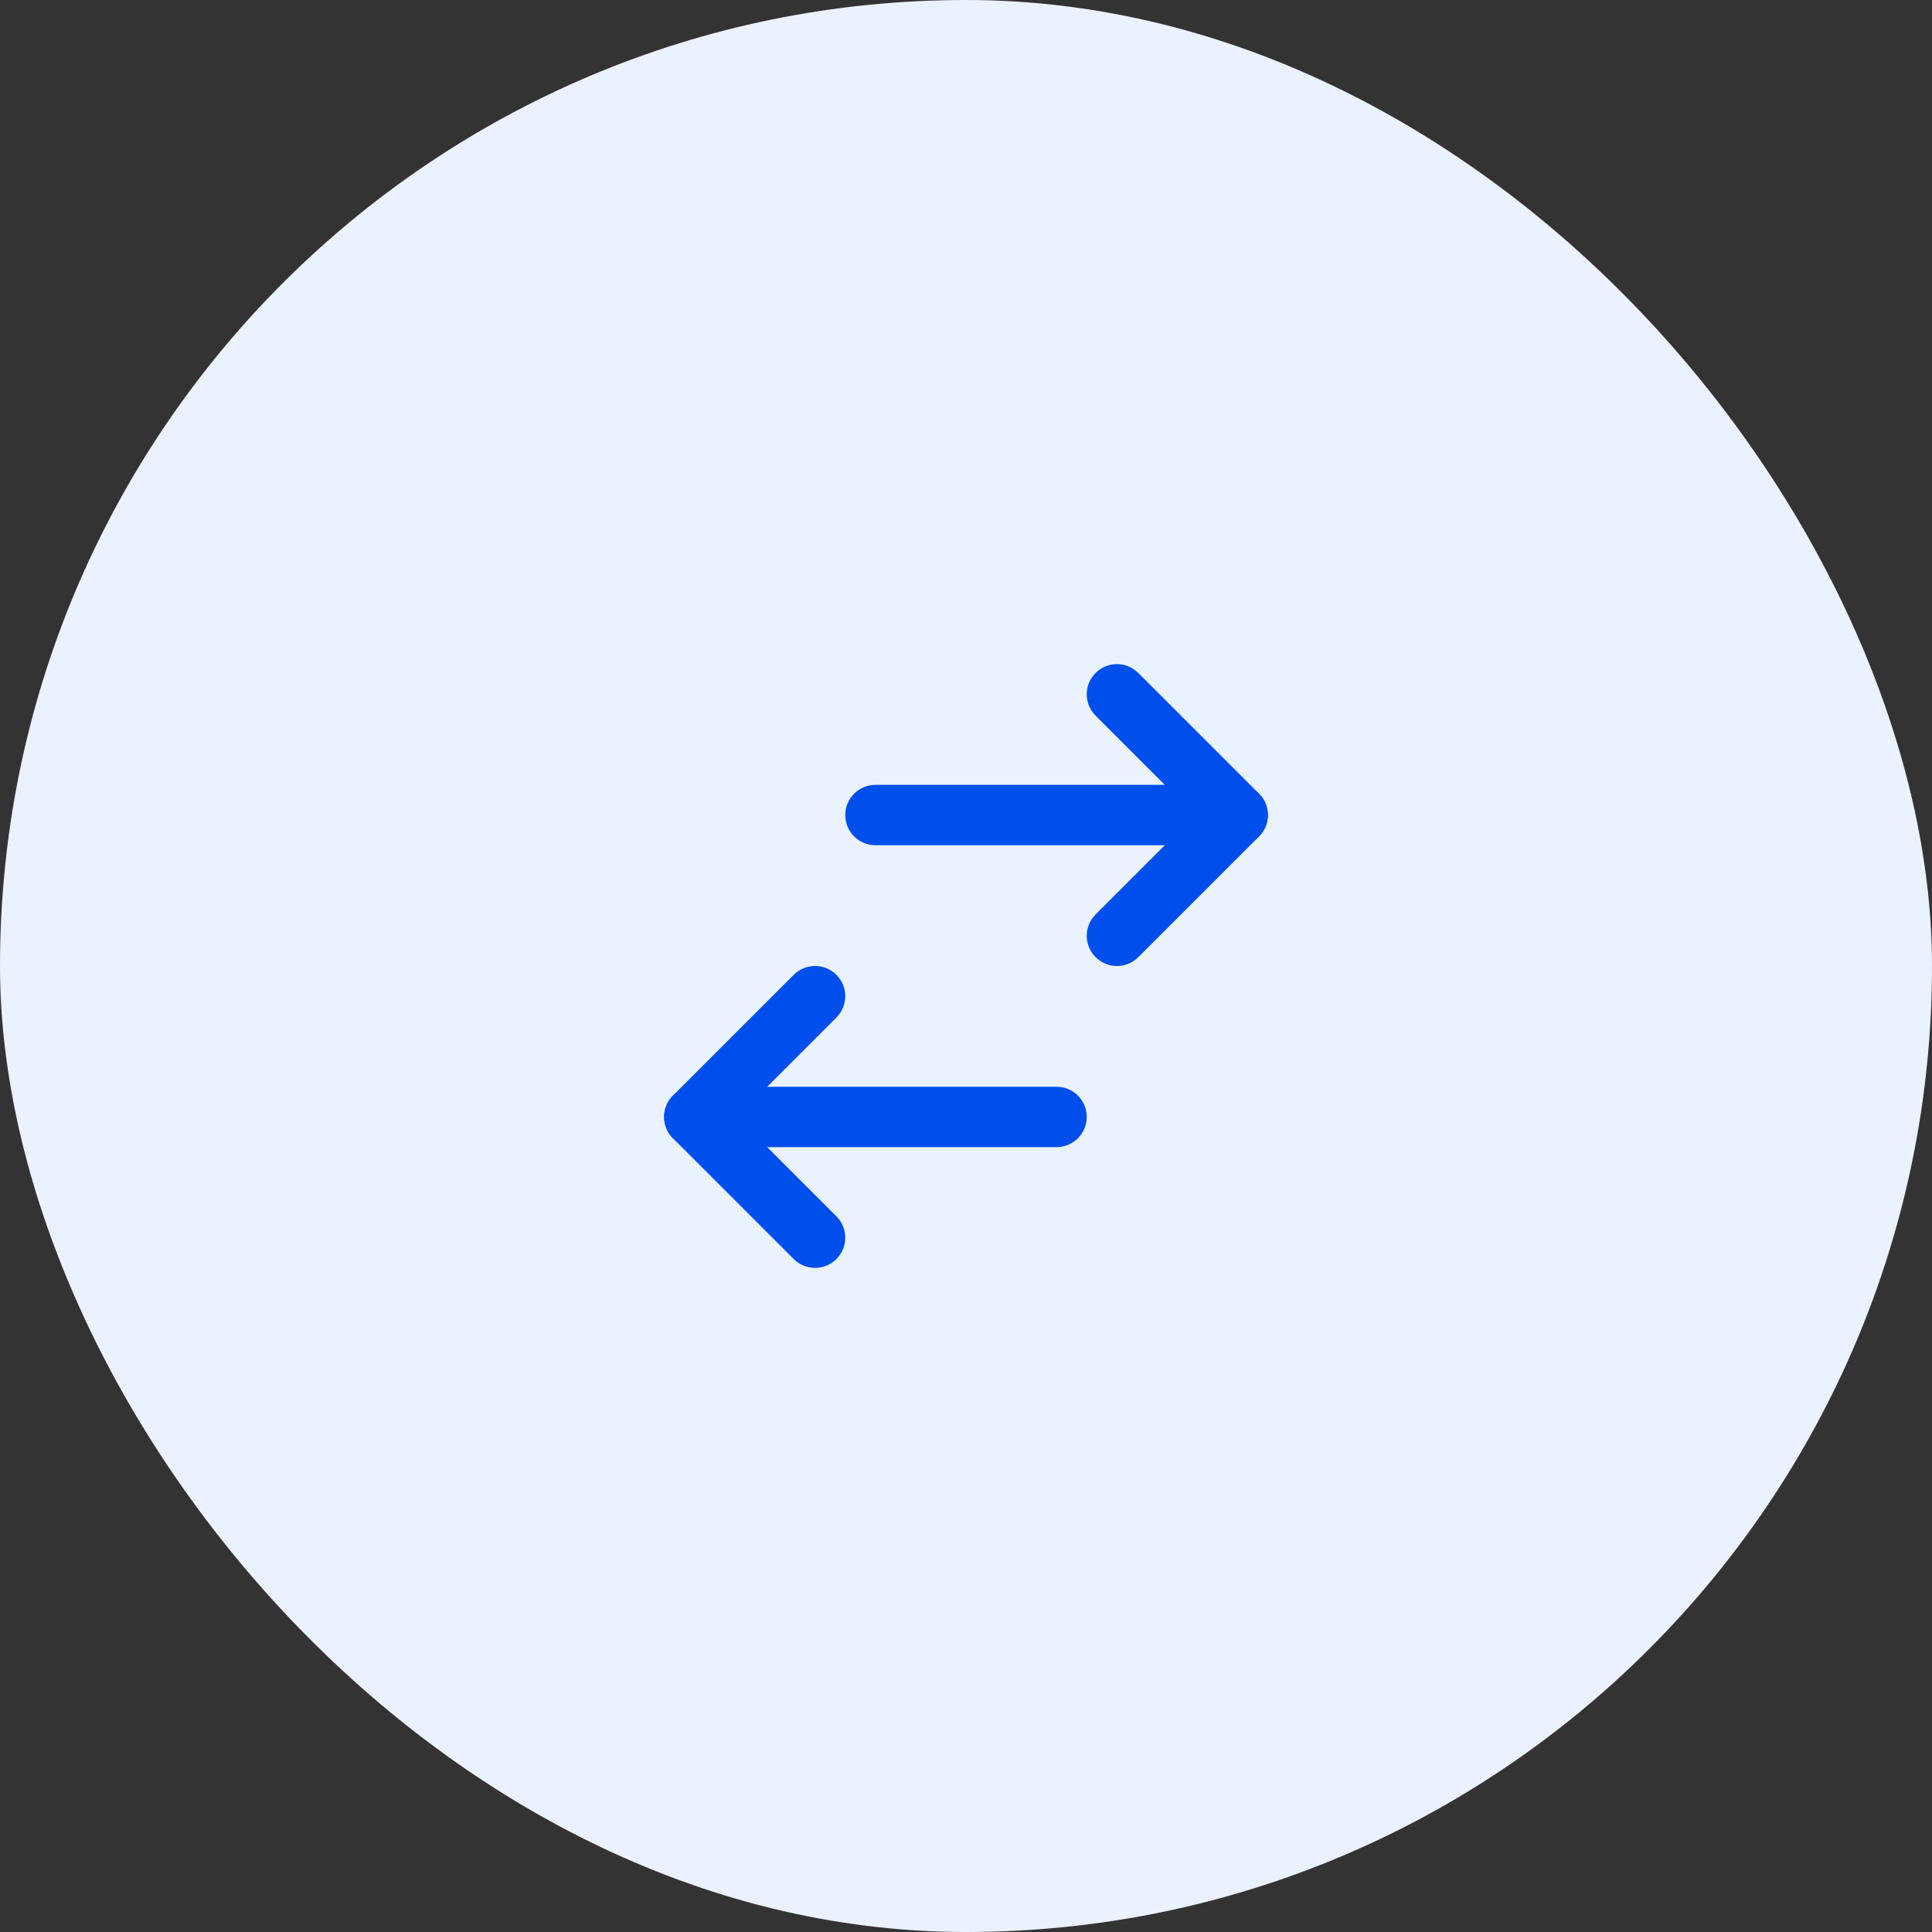 <svg width="64" height="64" viewBox="0 0 64 64" fill="none" xmlns="http://www.w3.org/2000/svg">
<rect x="0" y="0" width="64" height="64" fill="#333333" stroke="none"/>
<rect width="64" height="64" rx="32" fill="#EBF2FF"/>
<path fill-rule="evenodd" clip-rule="evenodd" d="M36.293 22.293C36.683 21.902 37.317 21.902 37.707 22.293L41.707 26.293C42.098 26.683 42.098 27.317 41.707 27.707L37.707 31.707C37.317 32.098 36.683 32.098 36.293 31.707C35.902 31.317 35.902 30.683 36.293 30.293L39.586 27L36.293 23.707C35.902 23.317 35.902 22.683 36.293 22.293Z" fill="#004EEC"/>
<path fill-rule="evenodd" clip-rule="evenodd" d="M28 27C28 26.448 28.448 26 29 26H41C41.552 26 42 26.448 42 27C42 27.552 41.552 28 41 28H29C28.448 28 28 27.552 28 27Z" fill="#004EEC"/>
<path fill-rule="evenodd" clip-rule="evenodd" d="M27.707 32.293C28.098 32.683 28.098 33.317 27.707 33.707L24.414 37L27.707 40.293C28.098 40.683 28.098 41.317 27.707 41.707C27.317 42.098 26.683 42.098 26.293 41.707L22.293 37.707C21.902 37.317 21.902 36.683 22.293 36.293L26.293 32.293C26.683 31.902 27.317 31.902 27.707 32.293Z" fill="#004EEC"/>
<path fill-rule="evenodd" clip-rule="evenodd" d="M22 37C22 36.448 22.448 36 23 36H35C35.552 36 36 36.448 36 37C36 37.552 35.552 38 35 38H23C22.448 38 22 37.552 22 37Z" fill="#004EEC"/>
</svg>
